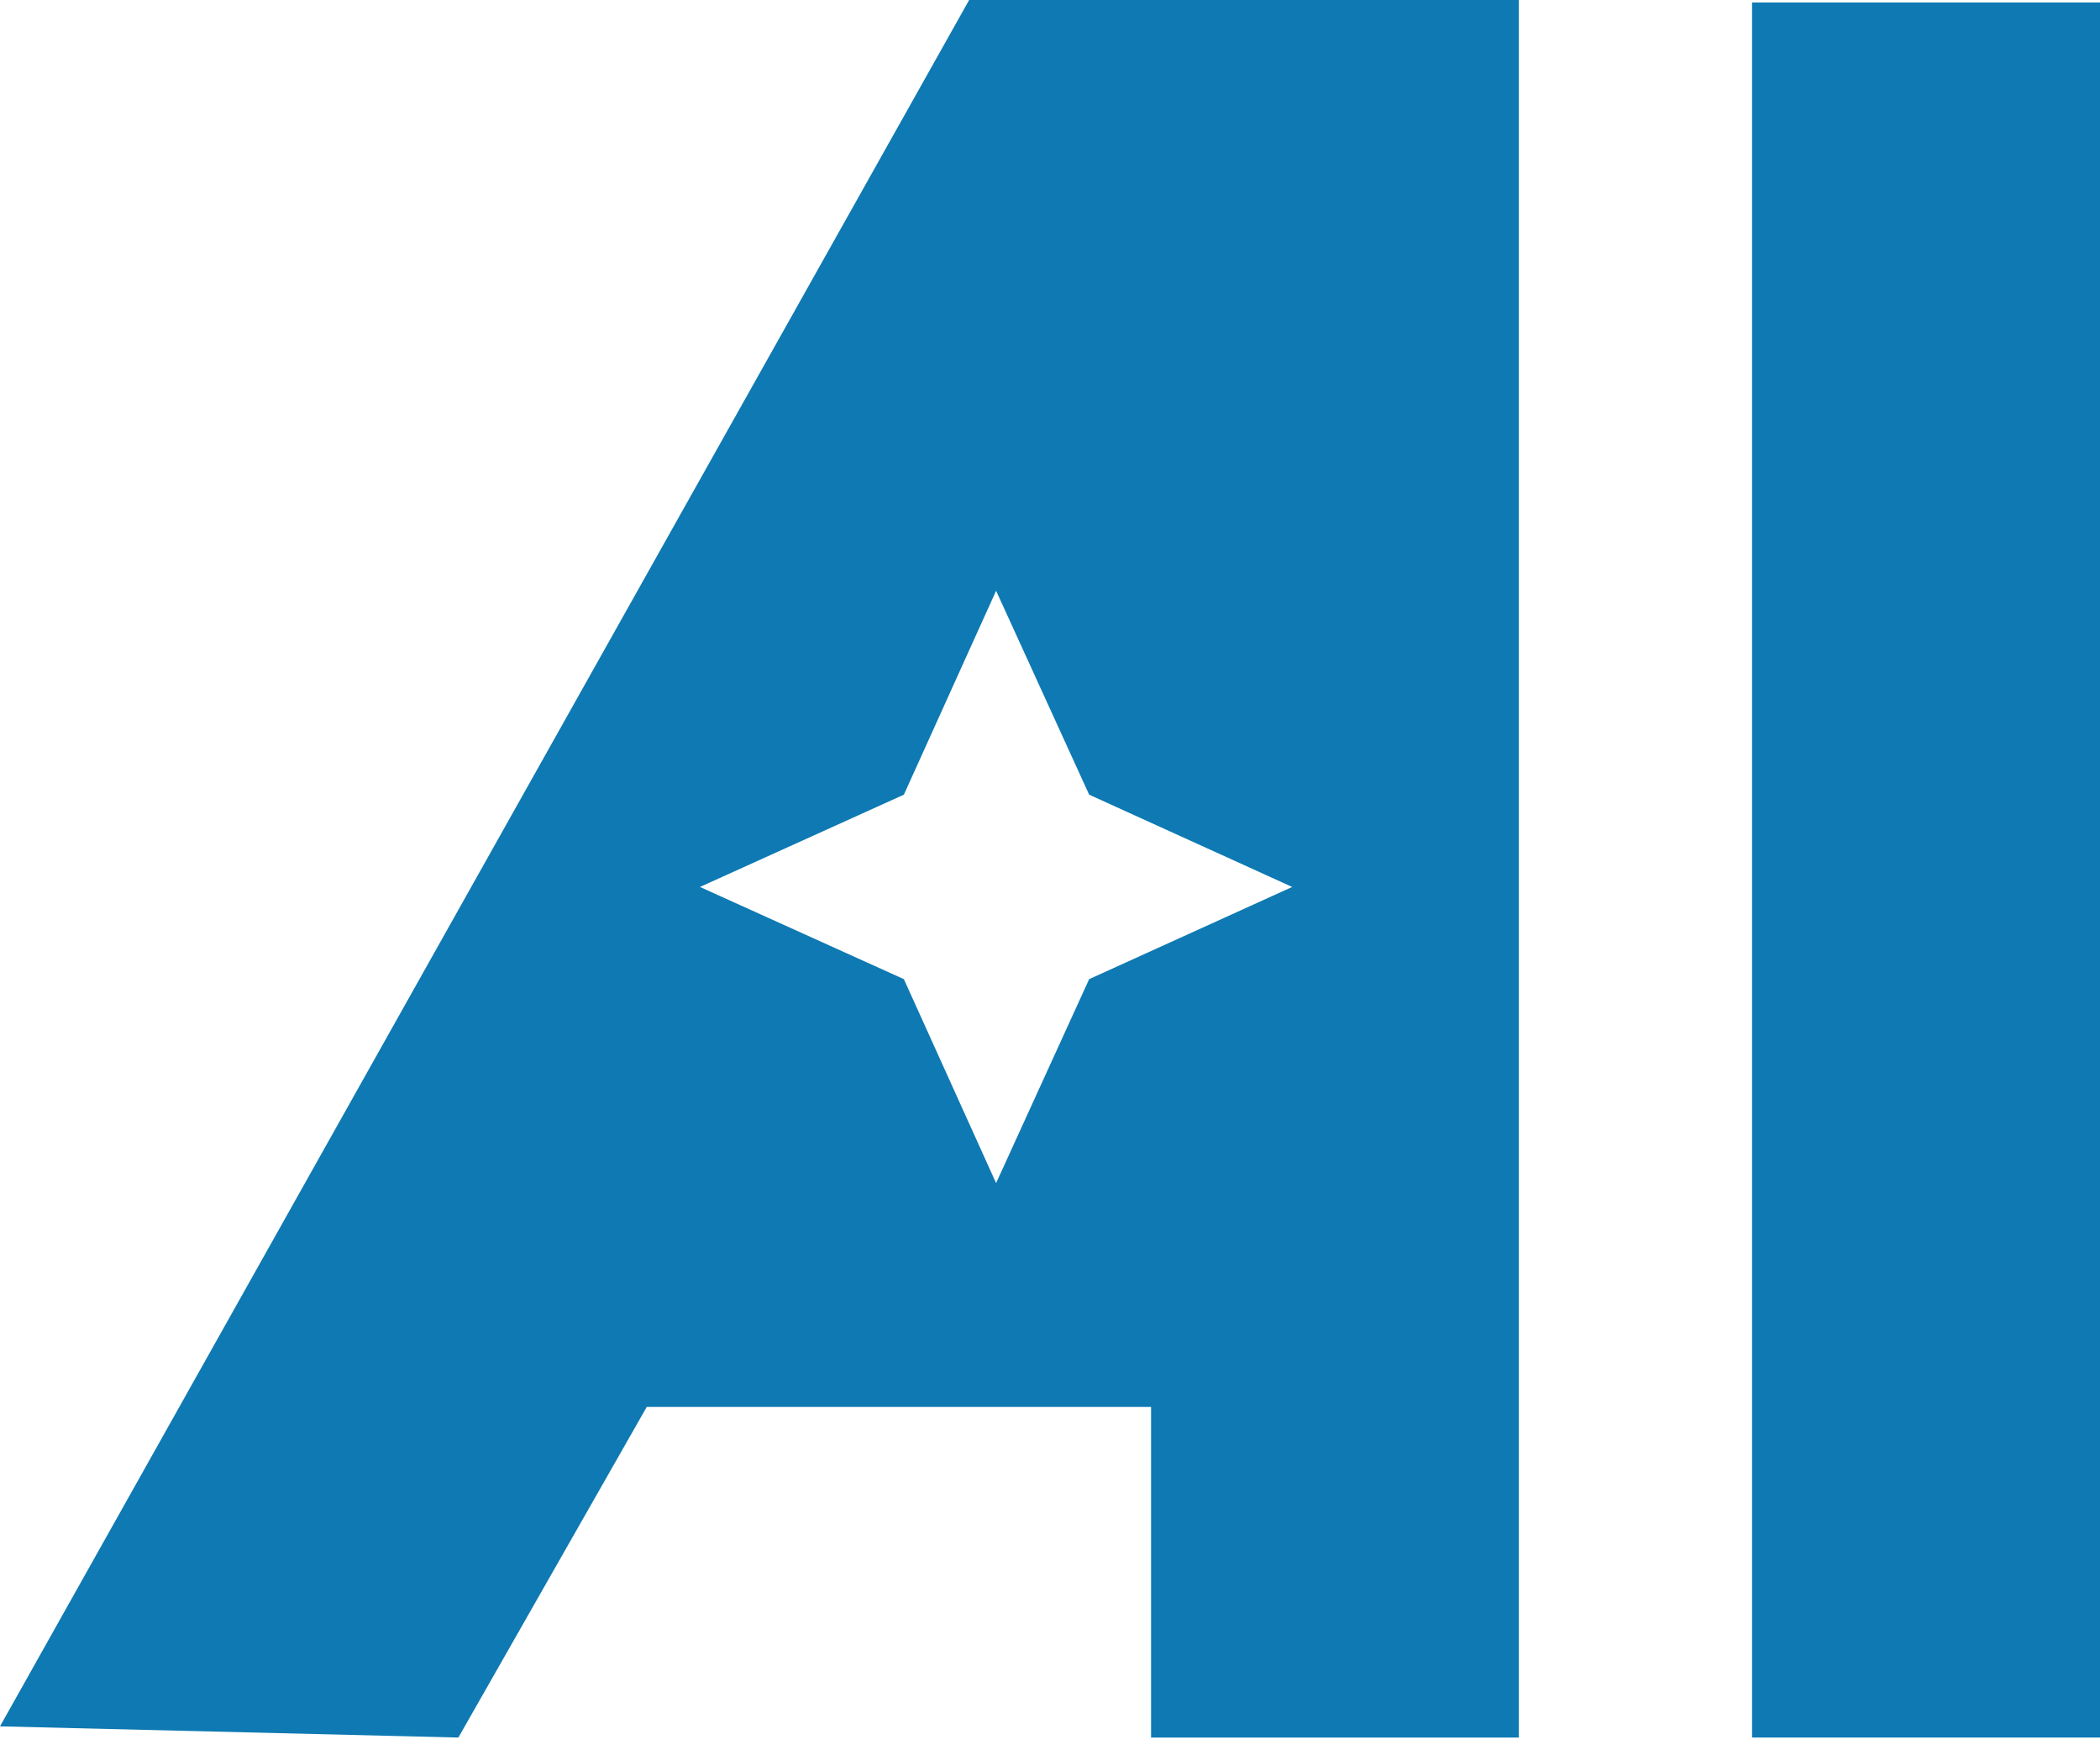 <svg width="48" height="40" viewBox="0 0 48 40" fill="none" xmlns="http://www.w3.org/2000/svg">
<path d="M48 0.057V39.709H40.047V0.057H48Z" fill="#0E79B2"/>
<path d="M34.717 39.709H26.31V32.153H14.783L10.477 39.709L0 39.453L22.152 0H34.717V39.709ZM20.66 18.161L15.999 20.27L20.66 22.377L22.768 27.038L24.895 22.377L29.536 20.27L24.895 18.161L22.768 13.501L20.66 18.161Z" fill="#0E79B2"/>
</svg>

